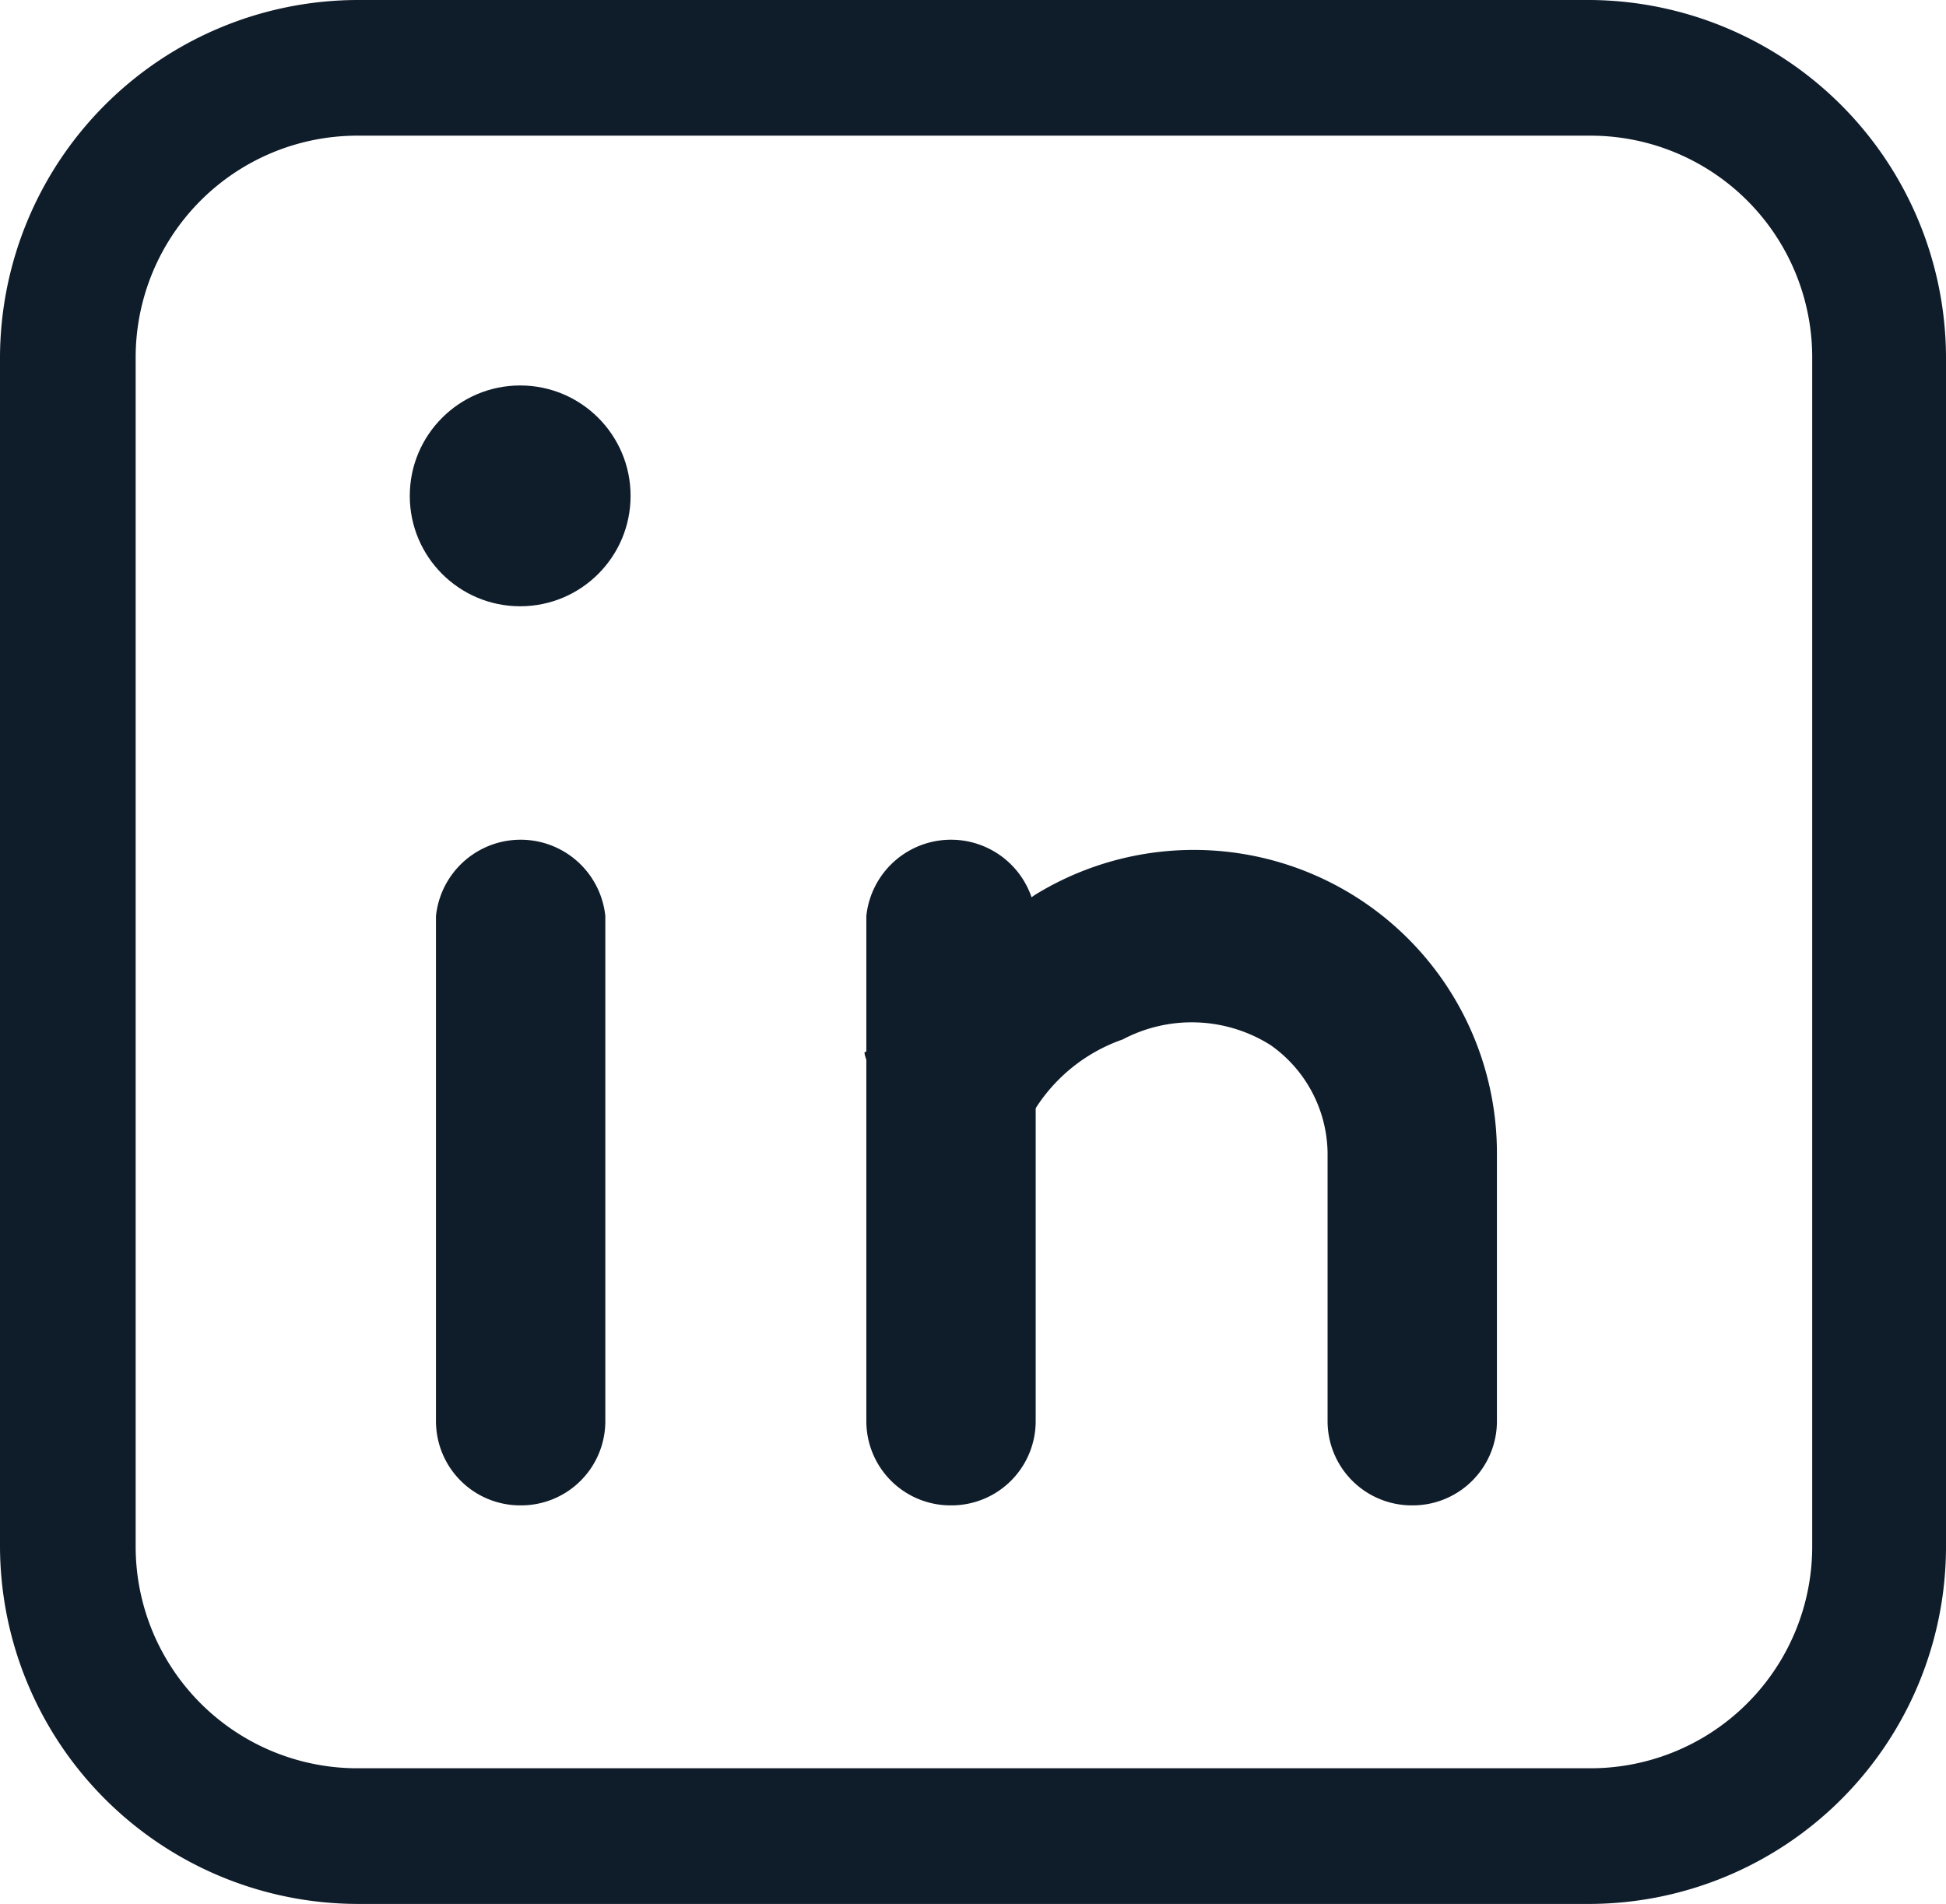 <?xml version="1.0" encoding="UTF-8"?> <svg xmlns="http://www.w3.org/2000/svg" viewBox="0 0 20.8 20.35"><defs><style>.cls-1{fill:#0f1c2a;}</style></defs><g id="Layer_2" data-name="Layer 2"><g id="Design"><path class="cls-1" d="M17,20.35H3.82A3.83,3.83,0,0,1,0,16.53V3.82A3.83,3.83,0,0,1,3.82,0H17A3.83,3.83,0,0,1,20.8,3.82V16.53A3.82,3.82,0,0,1,17,20.35ZM3.82,1.45A2.37,2.37,0,0,0,1.45,3.82V16.53A2.37,2.37,0,0,0,3.82,18.9H17a2.37,2.37,0,0,0,2.37-2.37V3.82A2.37,2.37,0,0,0,17,1.45Z"></path><path class="cls-1" d="M5.56,16.09a.9.9,0,0,1-.9-.9V9.79a.91.91,0,0,1,1.81,0v5.4A.9.9,0,0,1,5.56,16.09Z"></path><path class="cls-1" d="M10.17,16.09a.9.9,0,0,1-.91-.9V9.79a.91.91,0,0,1,1.81,0v5.4A.9.9,0,0,1,10.17,16.09Z"></path><path class="cls-1" d="M15.09,16.09a.9.9,0,0,1-.9-.9V12.33a1.43,1.43,0,0,0-.61-1.16A1.58,1.58,0,0,0,12,11.11a1.81,1.81,0,0,0-1.15,1.23c-.46.19-1.36-.41-1.54-.88s0,0,.45-.23a3.43,3.43,0,0,1,1.31-1.67A3.24,3.24,0,0,1,16,12.33v2.86A.9.9,0,0,1,15.09,16.09Z"></path><circle class="cls-1" cx="5.56" cy="5.3" r="1.18"></circle></g></g></svg> 